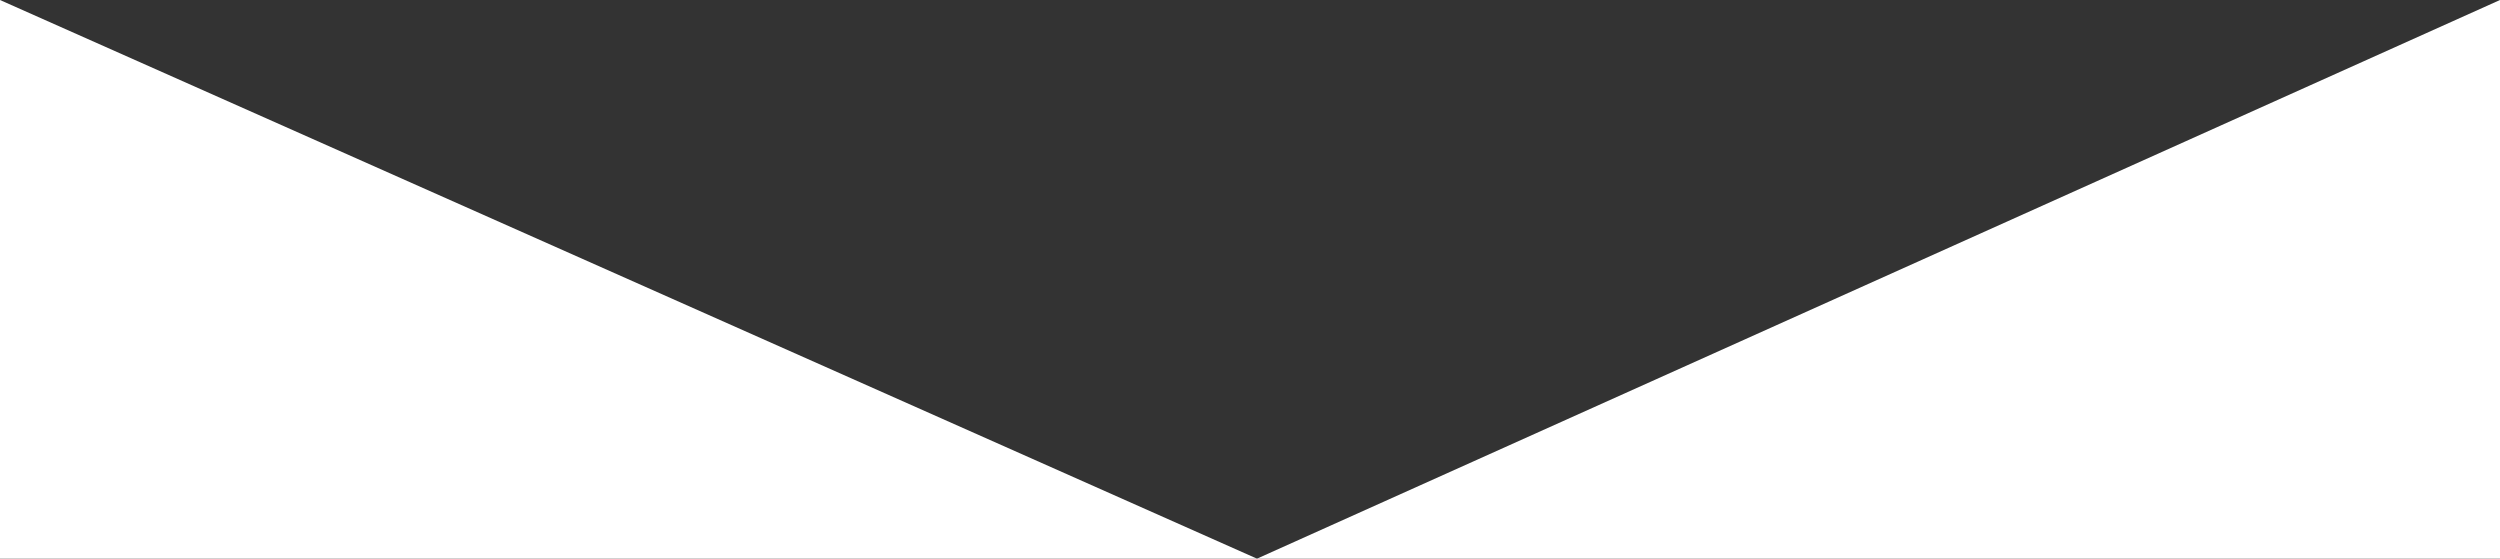<svg xmlns="http://www.w3.org/2000/svg" width="179" height="40" viewBox="0 0 179 40">
  <rect x="0" y="0" width="179" height="40" fill="#333333" stroke="none"/>
  <defs>
    <style>
      .cls-1 {
        fill: #fff;
        fill-rule: evenodd;
      }
    </style>
  </defs>
  <path id="flow-after" class="cls-1" d="M400,1414l90,40,89-40v40H400v-40Z" transform="translate(-400 -1414)"/>
</svg>
